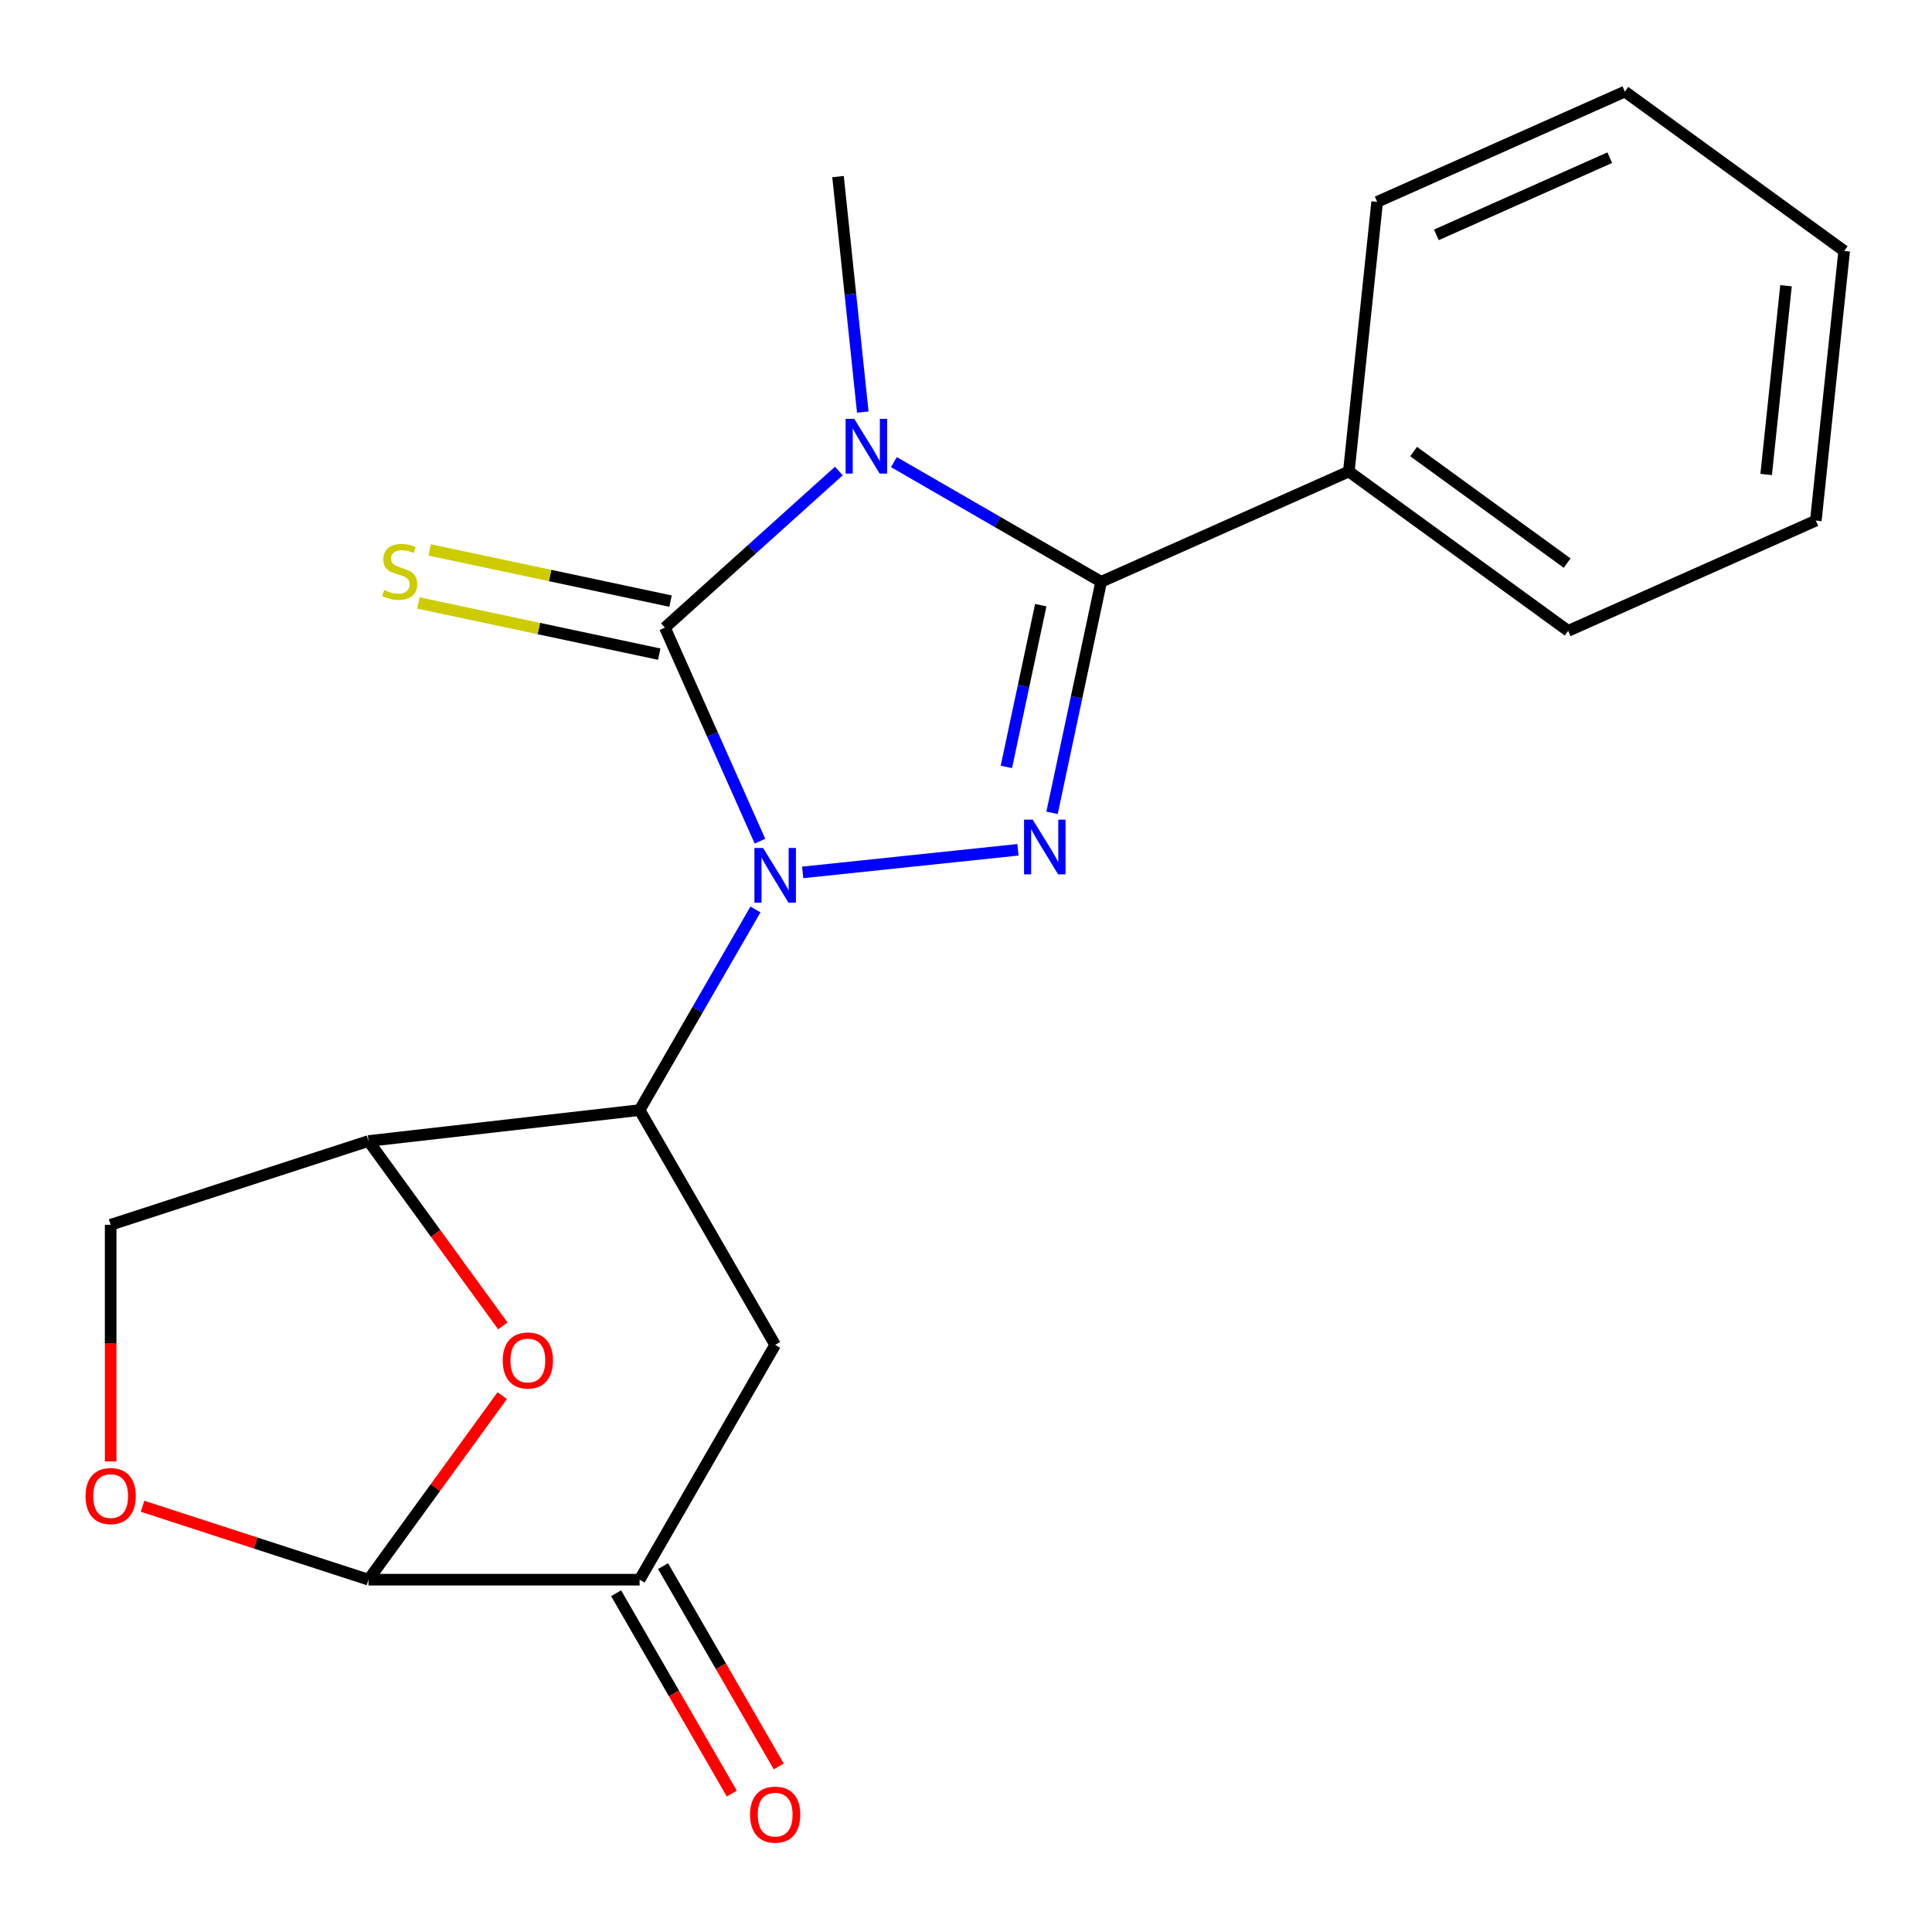 <?xml version='1.0' encoding='iso-8859-1'?>
<svg version='1.1' baseProfile='full'
              xmlns='http://www.w3.org/2000/svg'
                      xmlns:rdkit='http://www.rdkit.org/xml'
                      xmlns:xlink='http://www.w3.org/1999/xlink'
                  xml:space='preserve'
width='1000px' height='1000px' viewBox='0 0 1000 1000'>
<!-- END OF HEADER -->
<rect style='opacity:1.0;fill:#FFFFFF;stroke:none' width='1000' height='1000' x='0' y='0'> </rect>
<path class='bond-1' d='M 393.356,435.39 L 368.751,380.126' style='fill:none;fill-rule:evenodd;stroke:#0000FF;stroke-width:6px;stroke-linecap:butt;stroke-linejoin:miter;stroke-opacity:1' />
<path class='bond-1' d='M 368.751,380.126 L 344.146,324.862' style='fill:none;fill-rule:evenodd;stroke:#000000;stroke-width:6px;stroke-linecap:butt;stroke-linejoin:miter;stroke-opacity:1' />
<path class='bond-2' d='M 415.471,451.56 L 526.892,439.85' style='fill:none;fill-rule:evenodd;stroke:#0000FF;stroke-width:6px;stroke-linecap:butt;stroke-linejoin:miter;stroke-opacity:1' />
<path class='bond-4' d='M 391.022,470.726 L 361.04,522.656' style='fill:none;fill-rule:evenodd;stroke:#0000FF;stroke-width:6px;stroke-linecap:butt;stroke-linejoin:miter;stroke-opacity:1' />
<path class='bond-4' d='M 361.04,522.656 L 331.059,574.585' style='fill:none;fill-rule:evenodd;stroke:#000000;stroke-width:6px;stroke-linecap:butt;stroke-linejoin:miter;stroke-opacity:1' />
<path class='bond-0' d='M 434.182,243.793 L 389.164,284.328' style='fill:none;fill-rule:evenodd;stroke:#0000FF;stroke-width:6px;stroke-linecap:butt;stroke-linejoin:miter;stroke-opacity:1' />
<path class='bond-0' d='M 389.164,284.328 L 344.146,324.862' style='fill:none;fill-rule:evenodd;stroke:#000000;stroke-width:6px;stroke-linecap:butt;stroke-linejoin:miter;stroke-opacity:1' />
<path class='bond-15' d='M 446.573,213.296 L 440.167,152.35' style='fill:none;fill-rule:evenodd;stroke:#0000FF;stroke-width:6px;stroke-linecap:butt;stroke-linejoin:miter;stroke-opacity:1' />
<path class='bond-15' d='M 440.167,152.35 L 433.762,91.405' style='fill:none;fill-rule:evenodd;stroke:#000000;stroke-width:6px;stroke-linecap:butt;stroke-linejoin:miter;stroke-opacity:1' />
<path class='bond-21' d='M 462.678,239.19 L 516.318,270.159' style='fill:none;fill-rule:evenodd;stroke:#0000FF;stroke-width:6px;stroke-linecap:butt;stroke-linejoin:miter;stroke-opacity:1' />
<path class='bond-21' d='M 516.318,270.159 L 569.958,301.128' style='fill:none;fill-rule:evenodd;stroke:#000000;stroke-width:6px;stroke-linecap:butt;stroke-linejoin:miter;stroke-opacity:1' />
<path class='bond-11' d='M 347.064,311.136 L 284.727,297.886' style='fill:none;fill-rule:evenodd;stroke:#000000;stroke-width:6px;stroke-linecap:butt;stroke-linejoin:miter;stroke-opacity:1' />
<path class='bond-11' d='M 284.727,297.886 L 222.39,284.636' style='fill:none;fill-rule:evenodd;stroke:#CCCC00;stroke-width:6px;stroke-linecap:butt;stroke-linejoin:miter;stroke-opacity:1' />
<path class='bond-11' d='M 341.228,338.588 L 278.892,325.338' style='fill:none;fill-rule:evenodd;stroke:#000000;stroke-width:6px;stroke-linecap:butt;stroke-linejoin:miter;stroke-opacity:1' />
<path class='bond-11' d='M 278.892,325.338 L 216.555,312.088' style='fill:none;fill-rule:evenodd;stroke:#CCCC00;stroke-width:6px;stroke-linecap:butt;stroke-linejoin:miter;stroke-opacity:1' />
<path class='bond-3' d='M 544.537,420.721 L 557.247,360.925' style='fill:none;fill-rule:evenodd;stroke:#0000FF;stroke-width:6px;stroke-linecap:butt;stroke-linejoin:miter;stroke-opacity:1' />
<path class='bond-3' d='M 557.247,360.925 L 569.958,301.128' style='fill:none;fill-rule:evenodd;stroke:#000000;stroke-width:6px;stroke-linecap:butt;stroke-linejoin:miter;stroke-opacity:1' />
<path class='bond-3' d='M 520.898,396.947 L 529.795,355.09' style='fill:none;fill-rule:evenodd;stroke:#0000FF;stroke-width:6px;stroke-linecap:butt;stroke-linejoin:miter;stroke-opacity:1' />
<path class='bond-3' d='M 529.795,355.09 L 538.692,313.232' style='fill:none;fill-rule:evenodd;stroke:#000000;stroke-width:6px;stroke-linecap:butt;stroke-linejoin:miter;stroke-opacity:1' />
<path class='bond-13' d='M 569.958,301.128 L 698.154,244.052' style='fill:none;fill-rule:evenodd;stroke:#000000;stroke-width:6px;stroke-linecap:butt;stroke-linejoin:miter;stroke-opacity:1' />
<path class='bond-5' d='M 331.059,574.585 L 190.731,590.585' style='fill:none;fill-rule:evenodd;stroke:#000000;stroke-width:6px;stroke-linecap:butt;stroke-linejoin:miter;stroke-opacity:1' />
<path class='bond-7' d='M 331.059,574.585 L 401.223,696.113' style='fill:none;fill-rule:evenodd;stroke:#000000;stroke-width:6px;stroke-linecap:butt;stroke-linejoin:miter;stroke-opacity:1' />
<path class='bond-6' d='M 190.731,590.585 L 225.495,638.435' style='fill:none;fill-rule:evenodd;stroke:#000000;stroke-width:6px;stroke-linecap:butt;stroke-linejoin:miter;stroke-opacity:1' />
<path class='bond-6' d='M 225.495,638.435 L 260.26,686.285' style='fill:none;fill-rule:evenodd;stroke:#FF0000;stroke-width:6px;stroke-linecap:butt;stroke-linejoin:miter;stroke-opacity:1' />
<path class='bond-12' d='M 190.731,590.585 L 57.271,633.949' style='fill:none;fill-rule:evenodd;stroke:#000000;stroke-width:6px;stroke-linecap:butt;stroke-linejoin:miter;stroke-opacity:1' />
<path class='bond-22' d='M 259.941,722.381 L 225.336,770.011' style='fill:none;fill-rule:evenodd;stroke:#FF0000;stroke-width:6px;stroke-linecap:butt;stroke-linejoin:miter;stroke-opacity:1' />
<path class='bond-22' d='M 225.336,770.011 L 190.731,817.641' style='fill:none;fill-rule:evenodd;stroke:#000000;stroke-width:6px;stroke-linecap:butt;stroke-linejoin:miter;stroke-opacity:1' />
<path class='bond-9' d='M 401.223,696.113 L 331.059,817.641' style='fill:none;fill-rule:evenodd;stroke:#000000;stroke-width:6px;stroke-linecap:butt;stroke-linejoin:miter;stroke-opacity:1' />
<path class='bond-8' d='M 190.731,817.641 L 331.059,817.641' style='fill:none;fill-rule:evenodd;stroke:#000000;stroke-width:6px;stroke-linecap:butt;stroke-linejoin:miter;stroke-opacity:1' />
<path class='bond-23' d='M 190.731,817.641 L 132.255,798.641' style='fill:none;fill-rule:evenodd;stroke:#000000;stroke-width:6px;stroke-linecap:butt;stroke-linejoin:miter;stroke-opacity:1' />
<path class='bond-23' d='M 132.255,798.641 L 73.779,779.641' style='fill:none;fill-rule:evenodd;stroke:#FF0000;stroke-width:6px;stroke-linecap:butt;stroke-linejoin:miter;stroke-opacity:1' />
<path class='bond-14' d='M 318.906,824.657 L 348.841,876.507' style='fill:none;fill-rule:evenodd;stroke:#000000;stroke-width:6px;stroke-linecap:butt;stroke-linejoin:miter;stroke-opacity:1' />
<path class='bond-14' d='M 348.841,876.507 L 378.777,928.356' style='fill:none;fill-rule:evenodd;stroke:#FF0000;stroke-width:6px;stroke-linecap:butt;stroke-linejoin:miter;stroke-opacity:1' />
<path class='bond-14' d='M 343.211,810.624 L 373.147,862.474' style='fill:none;fill-rule:evenodd;stroke:#000000;stroke-width:6px;stroke-linecap:butt;stroke-linejoin:miter;stroke-opacity:1' />
<path class='bond-14' d='M 373.147,862.474 L 403.082,914.324' style='fill:none;fill-rule:evenodd;stroke:#FF0000;stroke-width:6px;stroke-linecap:butt;stroke-linejoin:miter;stroke-opacity:1' />
<path class='bond-10' d='M 57.271,756.449 L 57.271,695.199' style='fill:none;fill-rule:evenodd;stroke:#FF0000;stroke-width:6px;stroke-linecap:butt;stroke-linejoin:miter;stroke-opacity:1' />
<path class='bond-10' d='M 57.271,695.199 L 57.271,633.949' style='fill:none;fill-rule:evenodd;stroke:#000000;stroke-width:6px;stroke-linecap:butt;stroke-linejoin:miter;stroke-opacity:1' />
<path class='bond-16' d='M 698.154,244.052 L 811.681,326.534' style='fill:none;fill-rule:evenodd;stroke:#000000;stroke-width:6px;stroke-linecap:butt;stroke-linejoin:miter;stroke-opacity:1' />
<path class='bond-16' d='M 731.679,233.718 L 811.149,291.456' style='fill:none;fill-rule:evenodd;stroke:#000000;stroke-width:6px;stroke-linecap:butt;stroke-linejoin:miter;stroke-opacity:1' />
<path class='bond-17' d='M 698.154,244.052 L 712.822,104.492' style='fill:none;fill-rule:evenodd;stroke:#000000;stroke-width:6px;stroke-linecap:butt;stroke-linejoin:miter;stroke-opacity:1' />
<path class='bond-19' d='M 811.681,326.534 L 939.877,269.458' style='fill:none;fill-rule:evenodd;stroke:#000000;stroke-width:6px;stroke-linecap:butt;stroke-linejoin:miter;stroke-opacity:1' />
<path class='bond-18' d='M 712.822,104.492 L 841.018,47.416' style='fill:none;fill-rule:evenodd;stroke:#000000;stroke-width:6px;stroke-linecap:butt;stroke-linejoin:miter;stroke-opacity:1' />
<path class='bond-18' d='M 743.466,121.57 L 833.204,81.617' style='fill:none;fill-rule:evenodd;stroke:#000000;stroke-width:6px;stroke-linecap:butt;stroke-linejoin:miter;stroke-opacity:1' />
<path class='bond-20' d='M 841.018,47.416 L 954.545,129.899' style='fill:none;fill-rule:evenodd;stroke:#000000;stroke-width:6px;stroke-linecap:butt;stroke-linejoin:miter;stroke-opacity:1' />
<path class='bond-24' d='M 939.877,269.458 L 954.545,129.899' style='fill:none;fill-rule:evenodd;stroke:#000000;stroke-width:6px;stroke-linecap:butt;stroke-linejoin:miter;stroke-opacity:1' />
<path class='bond-24' d='M 914.166,245.59 L 924.433,147.899' style='fill:none;fill-rule:evenodd;stroke:#000000;stroke-width:6px;stroke-linecap:butt;stroke-linejoin:miter;stroke-opacity:1' />
<path  class='atom-0' d='M 394.963 438.898
L 404.243 453.898
Q 405.163 455.378, 406.643 458.058
Q 408.123 460.738, 408.203 460.898
L 408.203 438.898
L 411.963 438.898
L 411.963 467.218
L 408.083 467.218
L 398.123 450.818
Q 396.963 448.898, 395.723 446.698
Q 394.523 444.498, 394.163 443.818
L 394.163 467.218
L 390.483 467.218
L 390.483 438.898
L 394.963 438.898
' fill='#0000FF'/>
<path  class='atom-1' d='M 442.17 216.804
L 451.45 231.804
Q 452.37 233.284, 453.85 235.964
Q 455.33 238.644, 455.41 238.804
L 455.41 216.804
L 459.17 216.804
L 459.17 245.124
L 455.29 245.124
L 445.33 228.724
Q 444.17 226.804, 442.93 224.604
Q 441.73 222.404, 441.37 221.724
L 441.37 245.124
L 437.69 245.124
L 437.69 216.804
L 442.17 216.804
' fill='#0000FF'/>
<path  class='atom-3' d='M 534.522 424.23
L 543.802 439.23
Q 544.722 440.71, 546.202 443.39
Q 547.682 446.07, 547.762 446.23
L 547.762 424.23
L 551.522 424.23
L 551.522 452.55
L 547.642 452.55
L 537.682 436.15
Q 536.522 434.23, 535.282 432.03
Q 534.082 429.83, 533.722 429.15
L 533.722 452.55
L 530.042 452.55
L 530.042 424.23
L 534.522 424.23
' fill='#0000FF'/>
<path  class='atom-7' d='M 260.213 704.193
Q 260.213 697.393, 263.573 693.593
Q 266.933 689.793, 273.213 689.793
Q 279.493 689.793, 282.853 693.593
Q 286.213 697.393, 286.213 704.193
Q 286.213 711.073, 282.813 714.993
Q 279.413 718.873, 273.213 718.873
Q 266.973 718.873, 263.573 714.993
Q 260.213 711.113, 260.213 704.193
M 273.213 715.673
Q 277.533 715.673, 279.853 712.793
Q 282.213 709.873, 282.213 704.193
Q 282.213 698.633, 279.853 695.833
Q 277.533 692.993, 273.213 692.993
Q 268.893 692.993, 266.533 695.793
Q 264.213 698.593, 264.213 704.193
Q 264.213 709.913, 266.533 712.793
Q 268.893 715.673, 273.213 715.673
' fill='#FF0000'/>
<path  class='atom-11' d='M 44.271 774.357
Q 44.271 767.557, 47.631 763.757
Q 50.991 759.957, 57.271 759.957
Q 63.551 759.957, 66.911 763.757
Q 70.271 767.557, 70.271 774.357
Q 70.271 781.237, 66.871 785.157
Q 63.471 789.037, 57.271 789.037
Q 51.031 789.037, 47.631 785.157
Q 44.271 781.277, 44.271 774.357
M 57.271 785.837
Q 61.591 785.837, 63.911 782.957
Q 66.271 780.037, 66.271 774.357
Q 66.271 768.797, 63.911 765.997
Q 61.591 763.157, 57.271 763.157
Q 52.951 763.157, 50.591 765.957
Q 48.271 768.757, 48.271 774.357
Q 48.271 780.077, 50.591 782.957
Q 52.951 785.837, 57.271 785.837
' fill='#FF0000'/>
<path  class='atom-12' d='M 198.885 305.406
Q 199.205 305.526, 200.525 306.086
Q 201.845 306.646, 203.285 307.006
Q 204.765 307.326, 206.205 307.326
Q 208.885 307.326, 210.445 306.046
Q 212.005 304.726, 212.005 302.446
Q 212.005 300.886, 211.205 299.926
Q 210.445 298.966, 209.245 298.446
Q 208.045 297.926, 206.045 297.326
Q 203.525 296.566, 202.005 295.846
Q 200.525 295.126, 199.445 293.606
Q 198.405 292.086, 198.405 289.526
Q 198.405 285.966, 200.805 283.766
Q 203.245 281.566, 208.045 281.566
Q 211.325 281.566, 215.045 283.126
L 214.125 286.206
Q 210.725 284.806, 208.165 284.806
Q 205.405 284.806, 203.885 285.966
Q 202.365 287.086, 202.405 289.046
Q 202.405 290.566, 203.165 291.486
Q 203.965 292.406, 205.085 292.926
Q 206.245 293.446, 208.165 294.046
Q 210.725 294.846, 212.245 295.646
Q 213.765 296.446, 214.845 298.086
Q 215.965 299.686, 215.965 302.446
Q 215.965 306.366, 213.325 308.486
Q 210.725 310.566, 206.365 310.566
Q 203.845 310.566, 201.925 310.006
Q 200.045 309.486, 197.805 308.566
L 198.885 305.406
' fill='#CCCC00'/>
<path  class='atom-15' d='M 388.223 939.248
Q 388.223 932.448, 391.583 928.648
Q 394.943 924.848, 401.223 924.848
Q 407.503 924.848, 410.863 928.648
Q 414.223 932.448, 414.223 939.248
Q 414.223 946.128, 410.823 950.048
Q 407.423 953.928, 401.223 953.928
Q 394.983 953.928, 391.583 950.048
Q 388.223 946.168, 388.223 939.248
M 401.223 950.728
Q 405.543 950.728, 407.863 947.848
Q 410.223 944.928, 410.223 939.248
Q 410.223 933.688, 407.863 930.888
Q 405.543 928.048, 401.223 928.048
Q 396.903 928.048, 394.543 930.848
Q 392.223 933.648, 392.223 939.248
Q 392.223 944.968, 394.543 947.848
Q 396.903 950.728, 401.223 950.728
' fill='#FF0000'/>
</svg>

